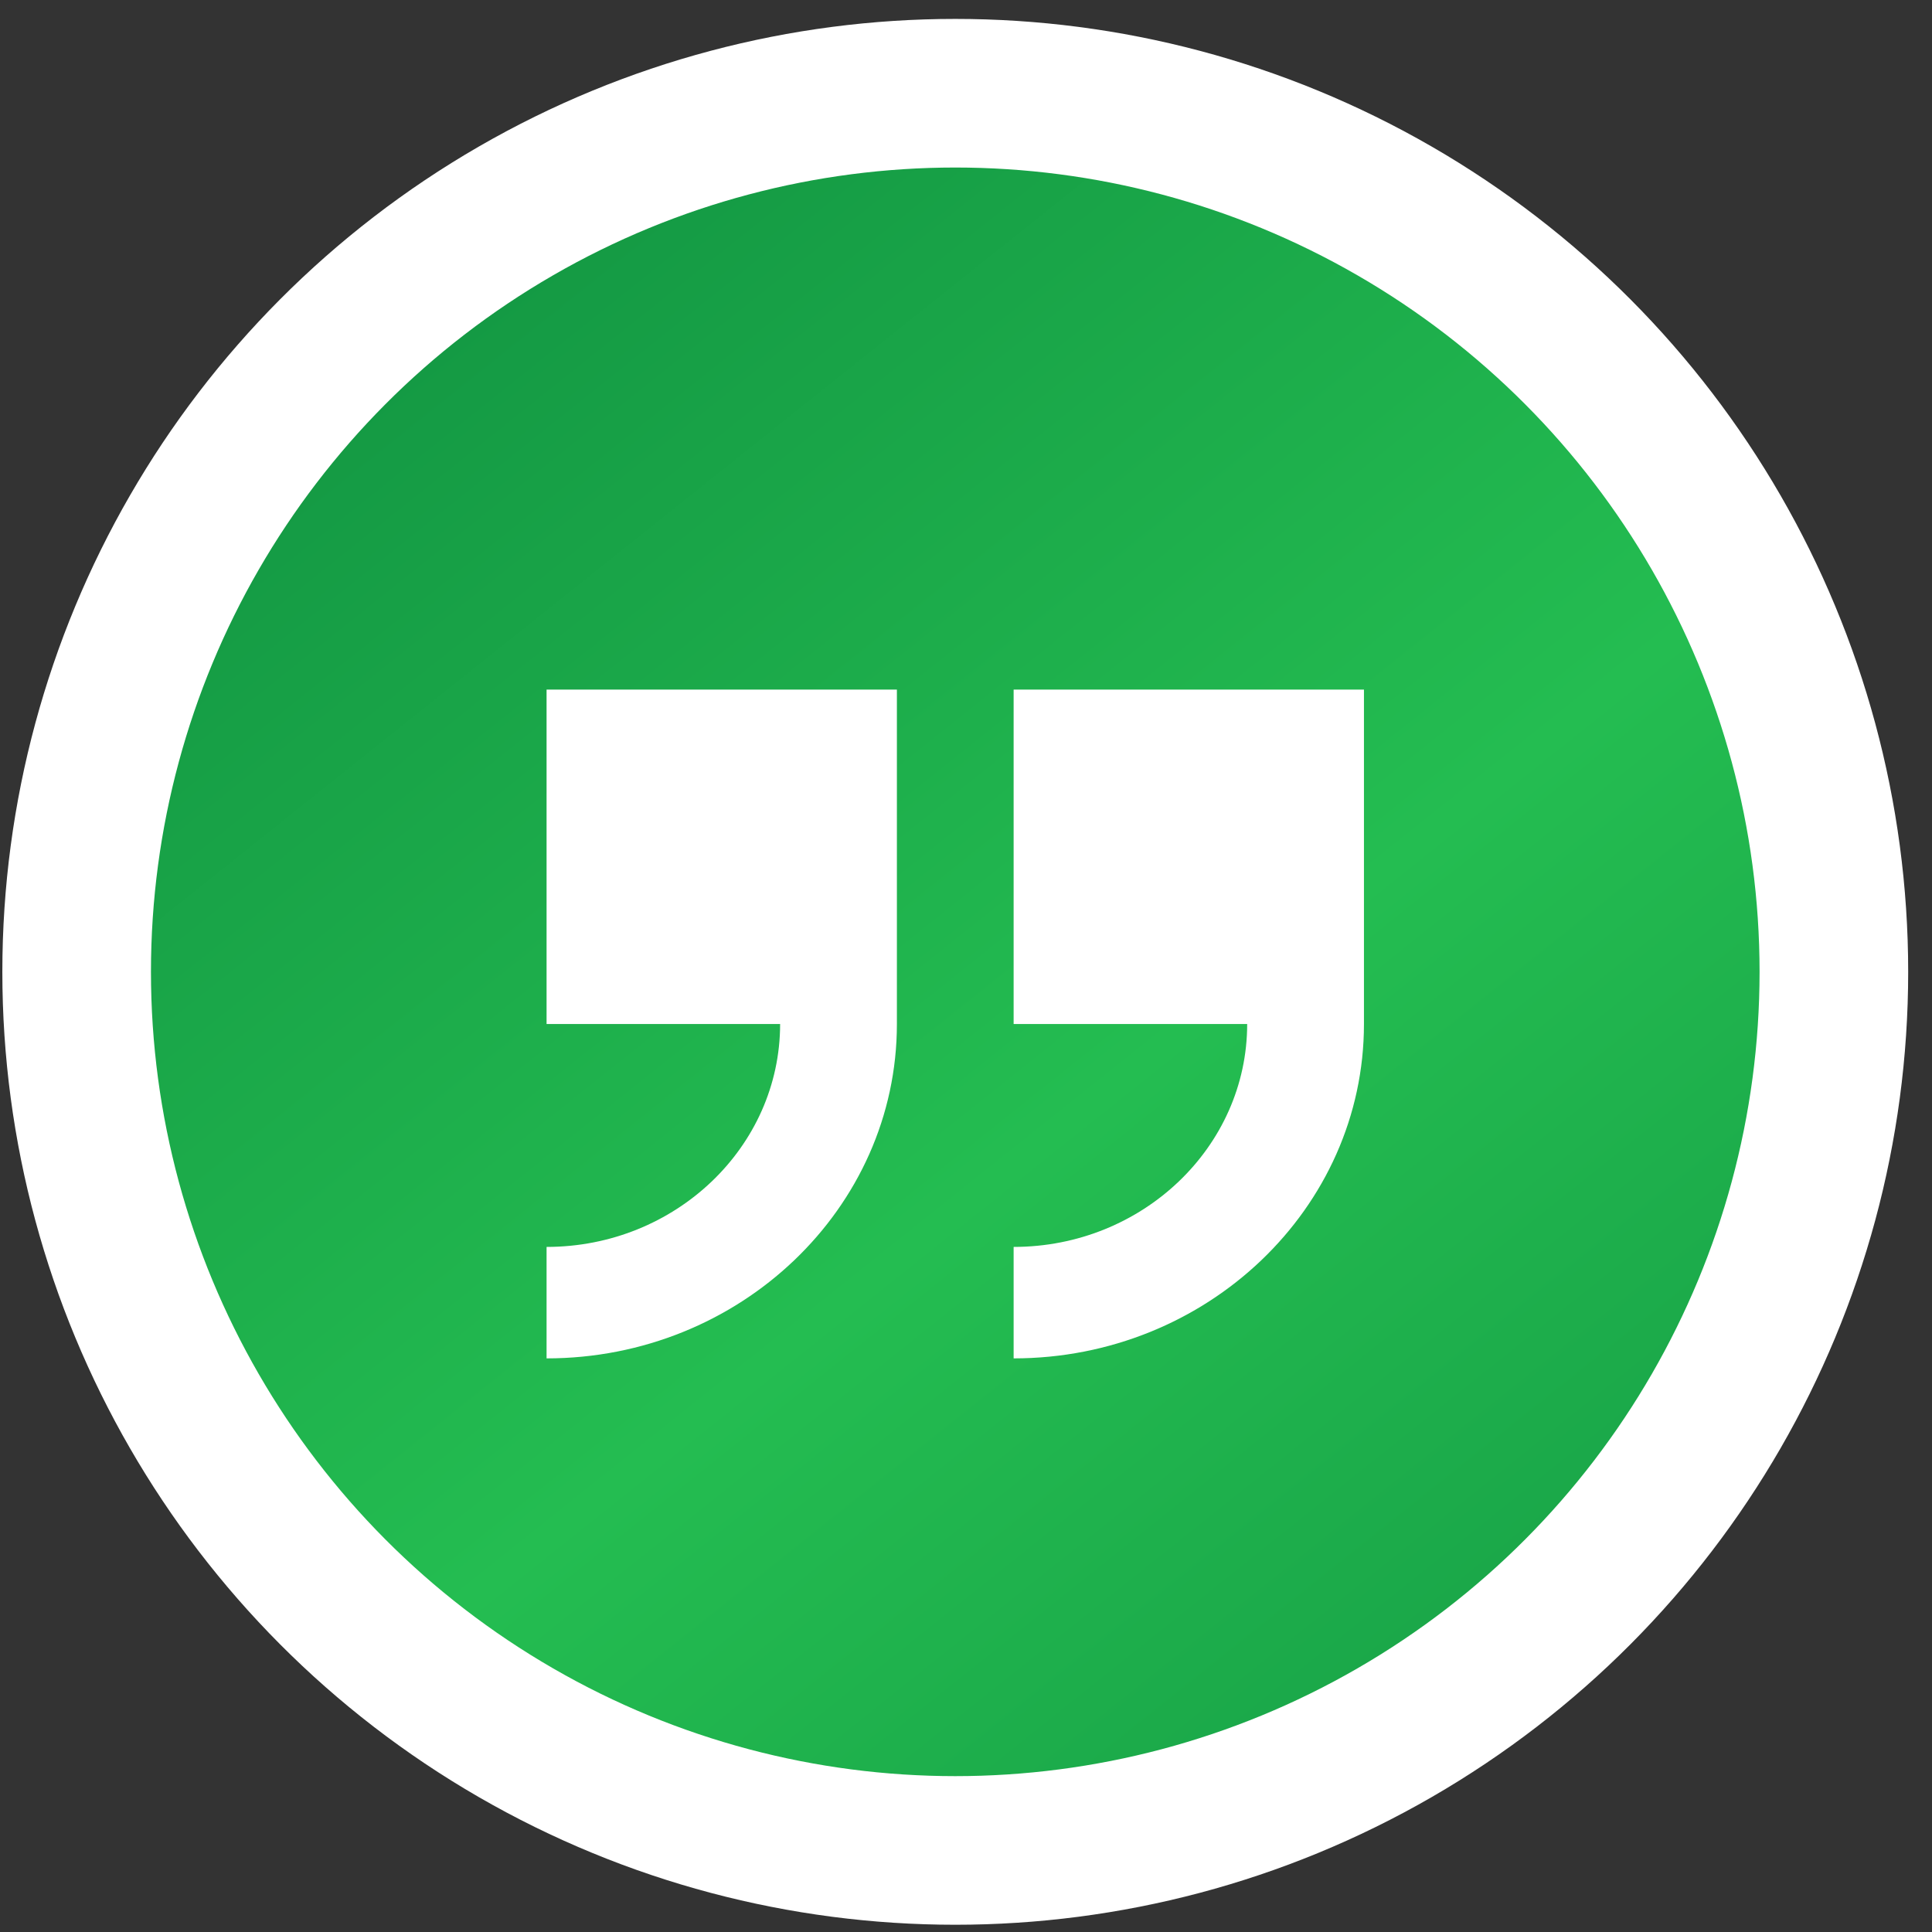 <svg xmlns="http://www.w3.org/2000/svg" width="52" height="52" viewBox="0 0 52 52" fill="none"><rect x="0" y="0" width="52" height="52" fill="#333333" stroke="none"/><circle cx="25.711" cy="26.157" r="23.648" fill="url(#paint0_linear_262_61)" stroke="white" stroke-width="4"></circle><g clip-path="url(#clip0_262_61)"><path d="M36.711 27.561L36.711 18.561L27.282 18.561L27.282 27.561L33.568 27.561C33.568 30.87 30.748 33.561 27.282 33.561L27.282 36.561C32.482 36.561 36.711 32.524 36.711 27.561Z" fill="white"></path><path d="M14.711 33.561L14.711 36.561C19.91 36.561 24.14 32.524 24.14 27.561L24.14 18.561L14.711 18.561L14.711 27.561L20.997 27.561C20.997 30.87 18.177 33.561 14.711 33.561Z" fill="white"></path></g><defs><linearGradient id="paint0_linear_262_61" x1="0.063" y1="0.509" x2="51.358" y2="64.753" gradientUnits="userSpaceOnUse"><stop offset="0.025" stop-color="#0D8A3E"></stop><stop offset="0.5" stop-color="#24BD51"></stop><stop offset="0.99" stop-color="#0D8A3E"></stop></linearGradient><clipPath id="clip0_262_61"><rect width="22" height="21" fill="white" transform="translate(36.711 38.061) rotate(-180)"></rect></clipPath></defs></svg>
